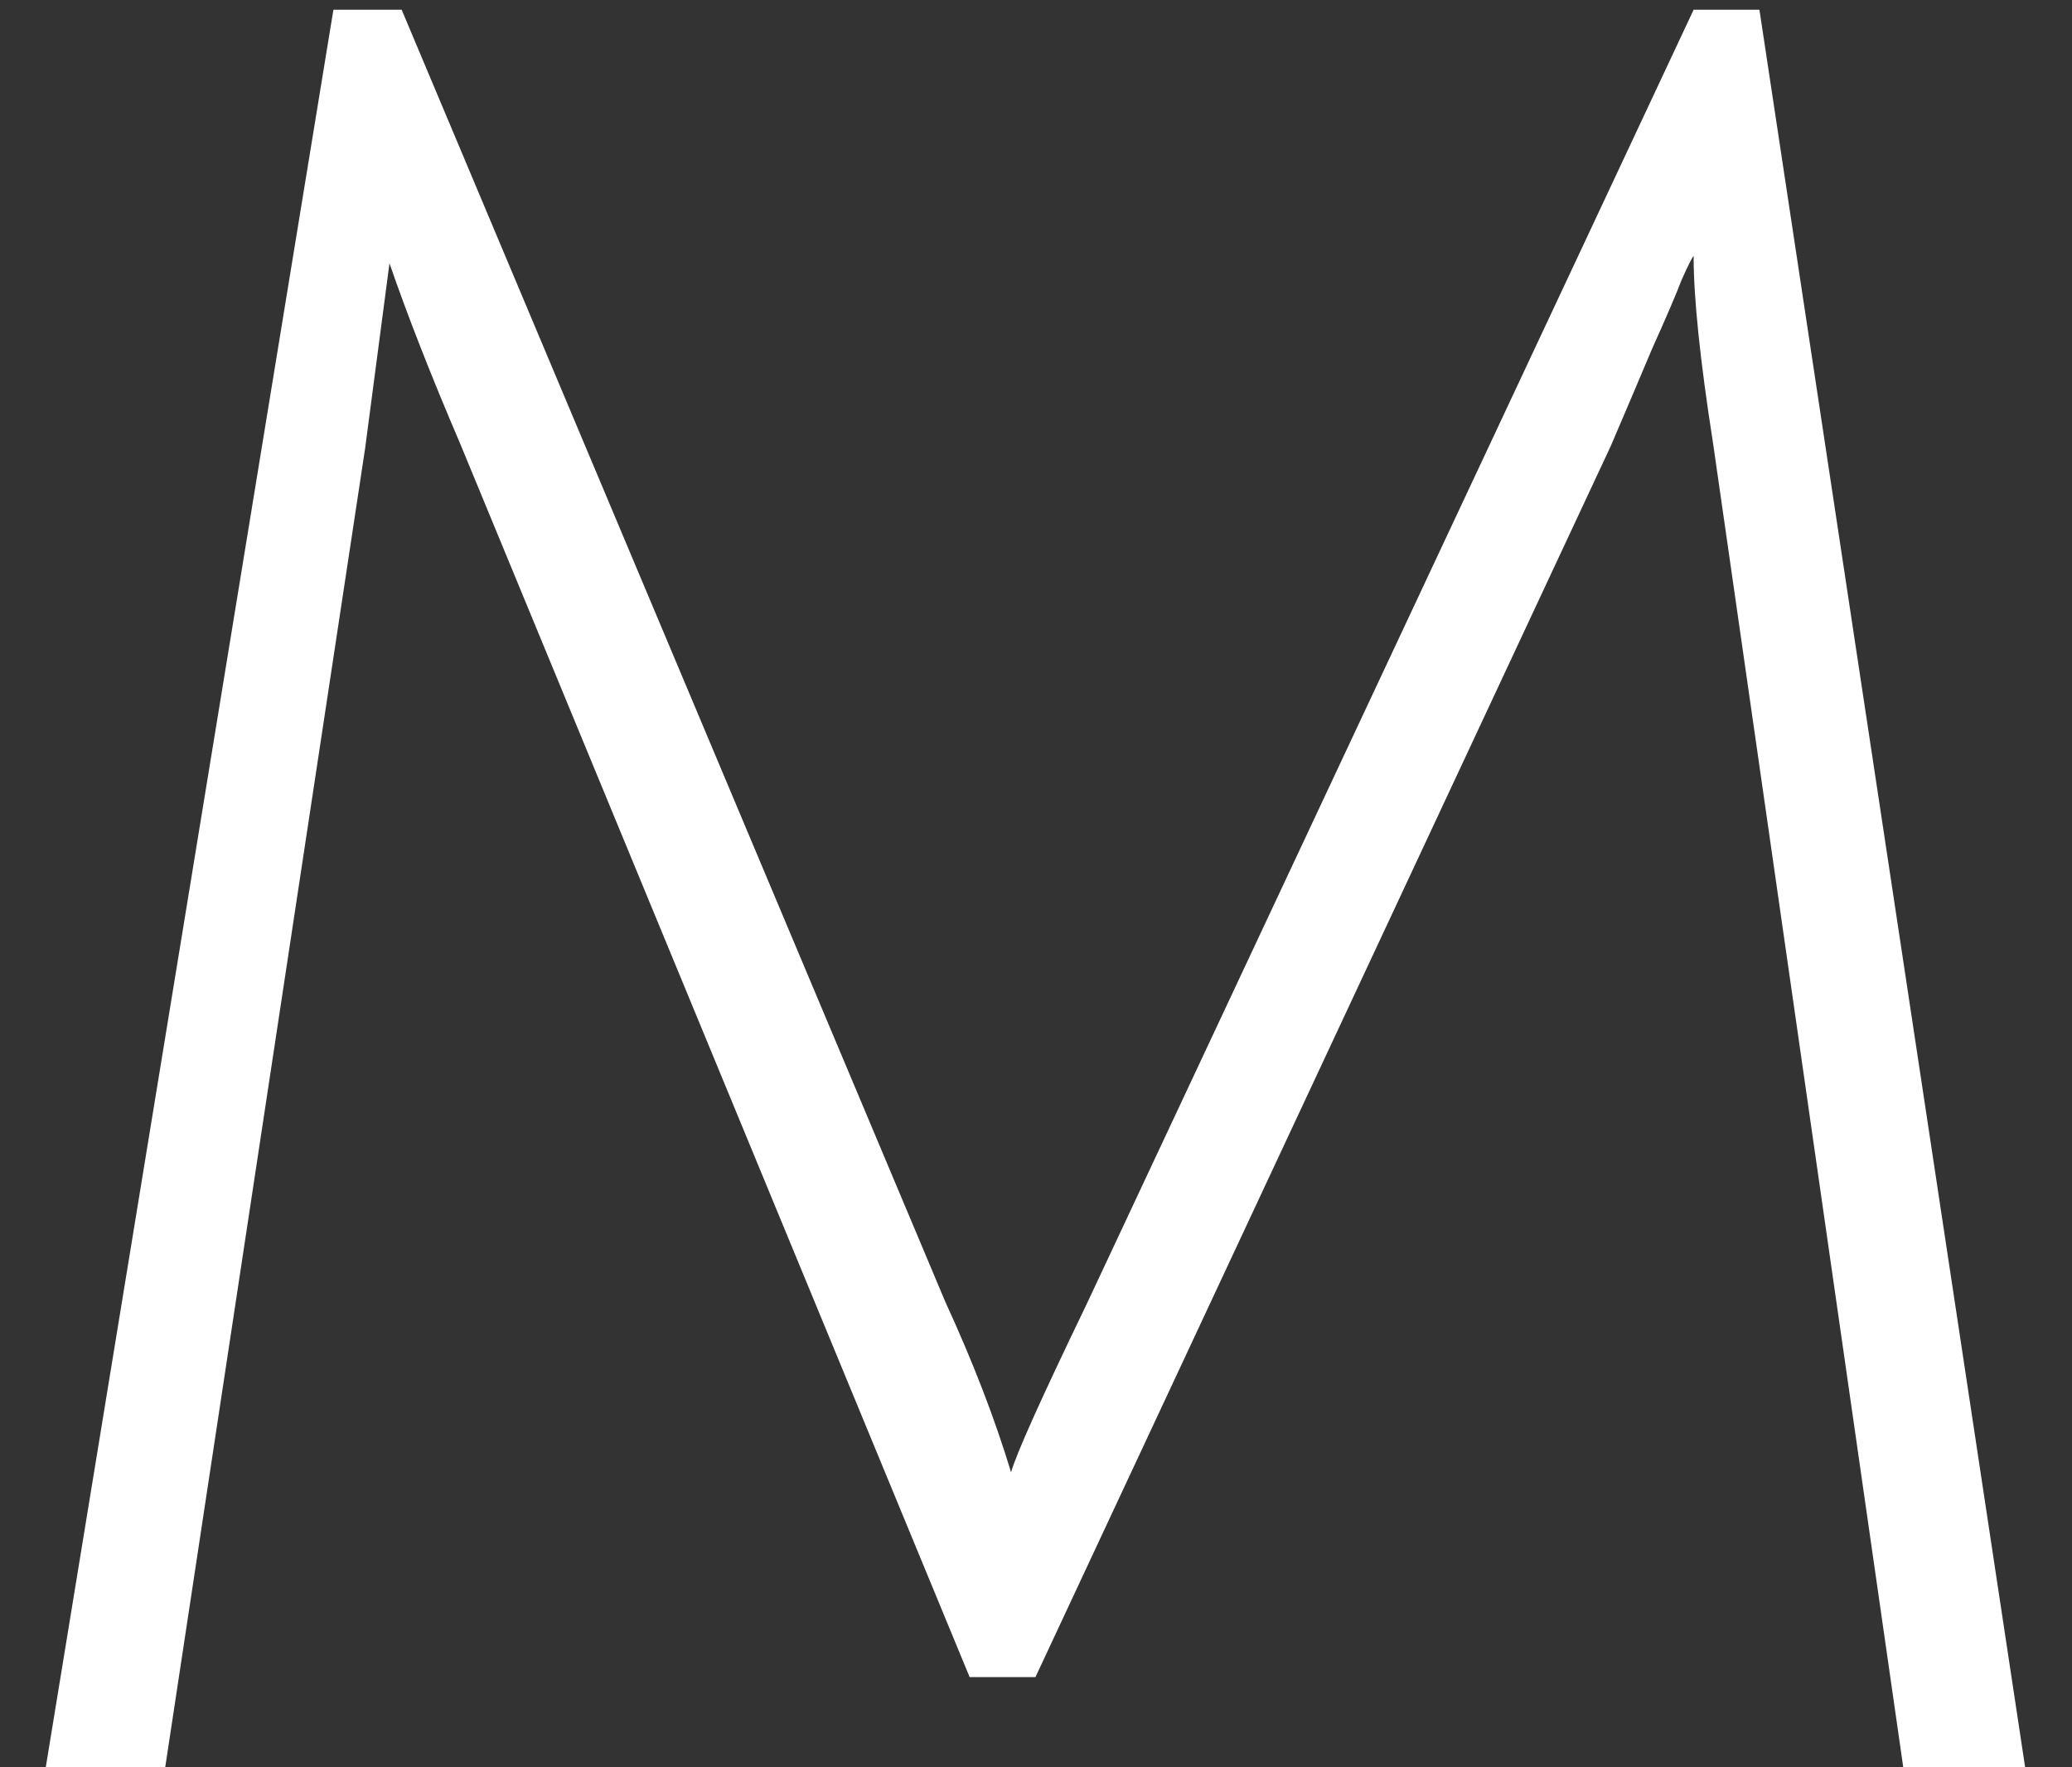 <?xml version="1.0" encoding="UTF-8"?> <svg xmlns="http://www.w3.org/2000/svg" width="34" height="29" viewBox="0 0 34 29" fill="none"><rect x="0" y="0" width="34" height="29" fill="#333333" stroke="none"/><path d="M16.991 27.52H15.911L7.551 7.28C7.071 6.16 6.685 5.173 6.391 4.32L5.991 7.36L2.711 29H0.751L5.471 0.16H6.591L15.511 21.36C15.965 22.347 16.325 23.28 16.591 24.16C16.671 23.867 17.085 22.947 17.831 21.4L27.791 0.16H28.871L33.231 29H31.231L28.111 7.28C27.898 5.92 27.791 4.893 27.791 4.2C27.765 4.227 27.698 4.36 27.591 4.6C27.511 4.813 27.351 5.187 27.111 5.72C26.898 6.227 26.671 6.76 26.431 7.32L16.991 27.52Z" fill="white"></path></svg> 
